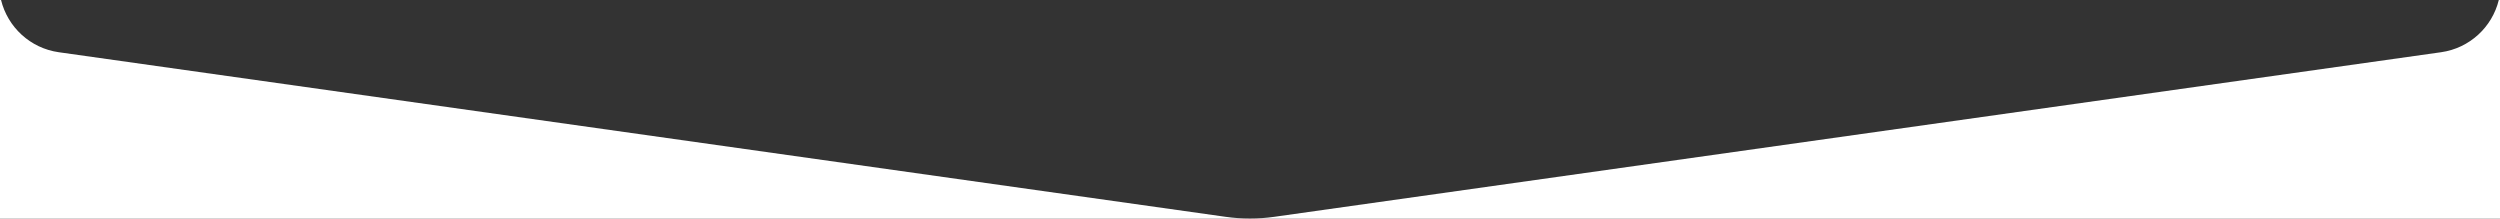 <svg width="1440" height="126" viewBox="0 0 1440 126" fill="none" xmlns="http://www.w3.org/2000/svg">
<rect x="0" y="0" width="1440" height="126" fill="#333333" stroke="none"/>
<path fill-rule="evenodd" clip-rule="evenodd" d="M0.599 0H0V126H1440V0H1439.31C1435.5 15.576 1422.54 27.758 1406.04 30.085L733.922 124.893C724.657 126.2 715.253 126.2 705.987 124.893L33.868 30.085C17.371 27.758 4.41 15.576 0.599 0Z" fill="white"/>
</svg>
